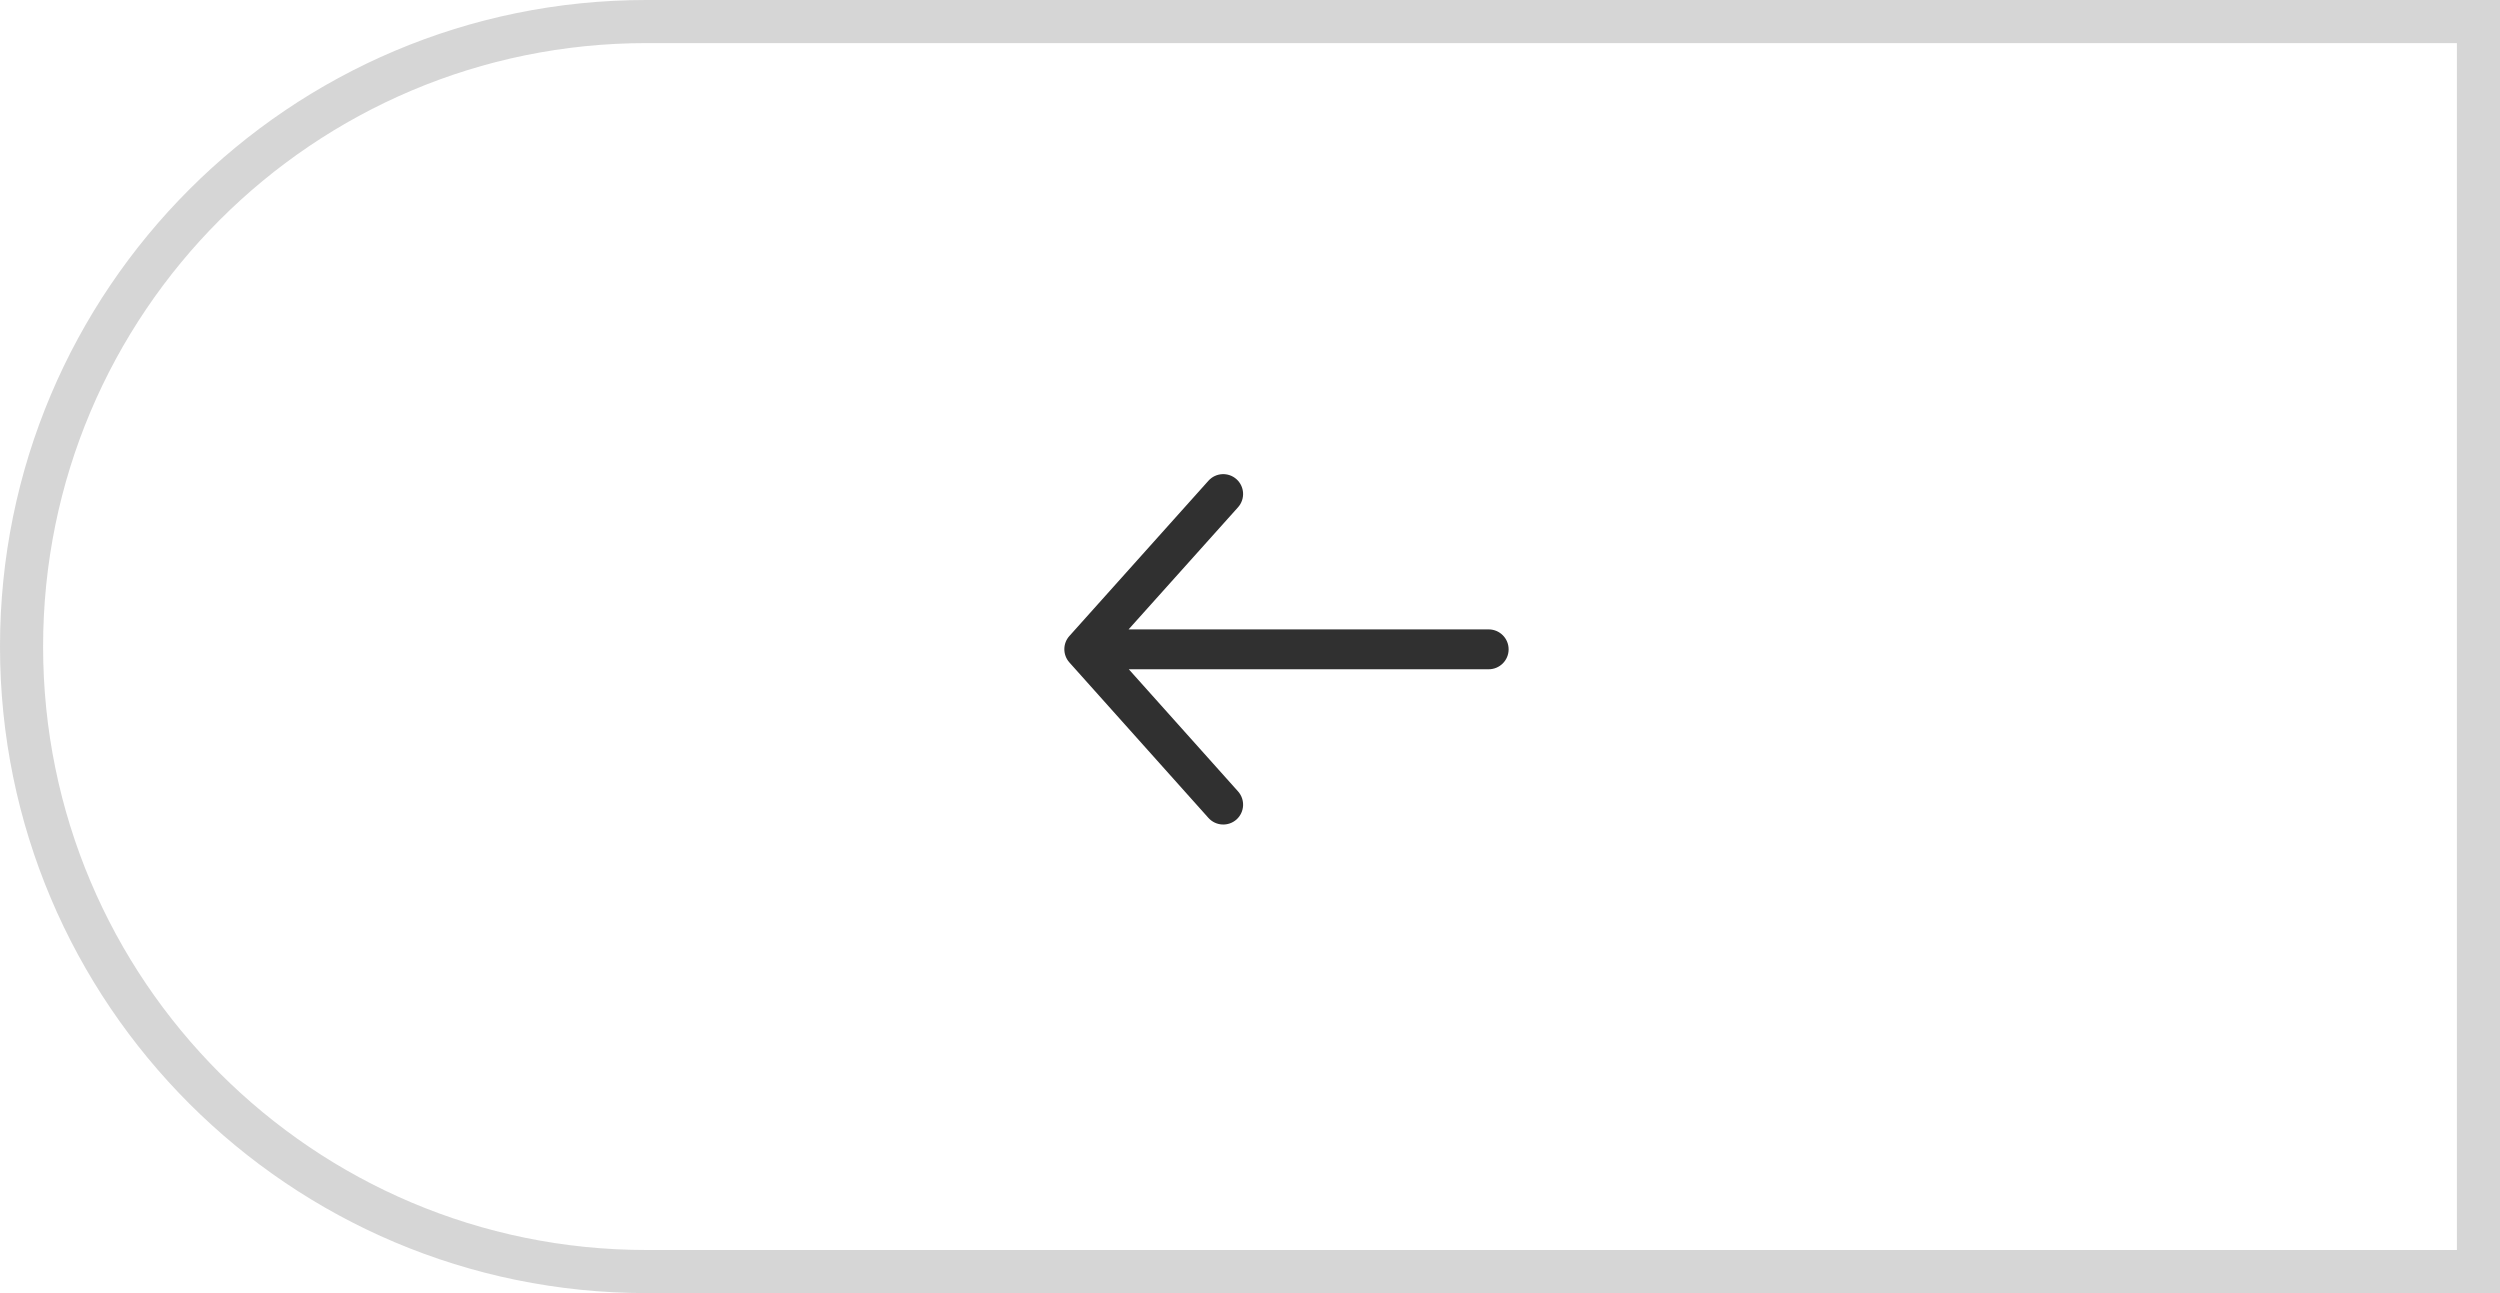 <?xml version="1.0" encoding="UTF-8"?> <svg xmlns="http://www.w3.org/2000/svg" width="58" height="30" viewBox="0 0 58 30" fill="none"> <path d="M57.5 0.5H15C6.992 0.5 0.5 6.992 0.5 15C0.5 23.008 6.992 29.5 15 29.5H57.5V0.5Z" stroke="#CCCCCC" stroke-opacity="0.8"></path> <path fill-rule="evenodd" clip-rule="evenodd" d="M26.188 15.527L34.537 15.527C34.793 15.527 35 15.32 35 15.065C35 14.809 34.793 14.602 34.537 14.602L26.183 14.602L28.723 11.768C28.892 11.578 28.876 11.287 28.686 11.117C28.497 10.948 28.205 10.964 28.036 11.153L24.81 14.755C24.655 14.927 24.652 15.192 24.81 15.369L28.036 18.976C28.206 19.165 28.497 19.181 28.687 19.012C28.876 18.842 28.892 18.551 28.723 18.361L26.188 15.527Z" fill="#303030"></path> </svg> 